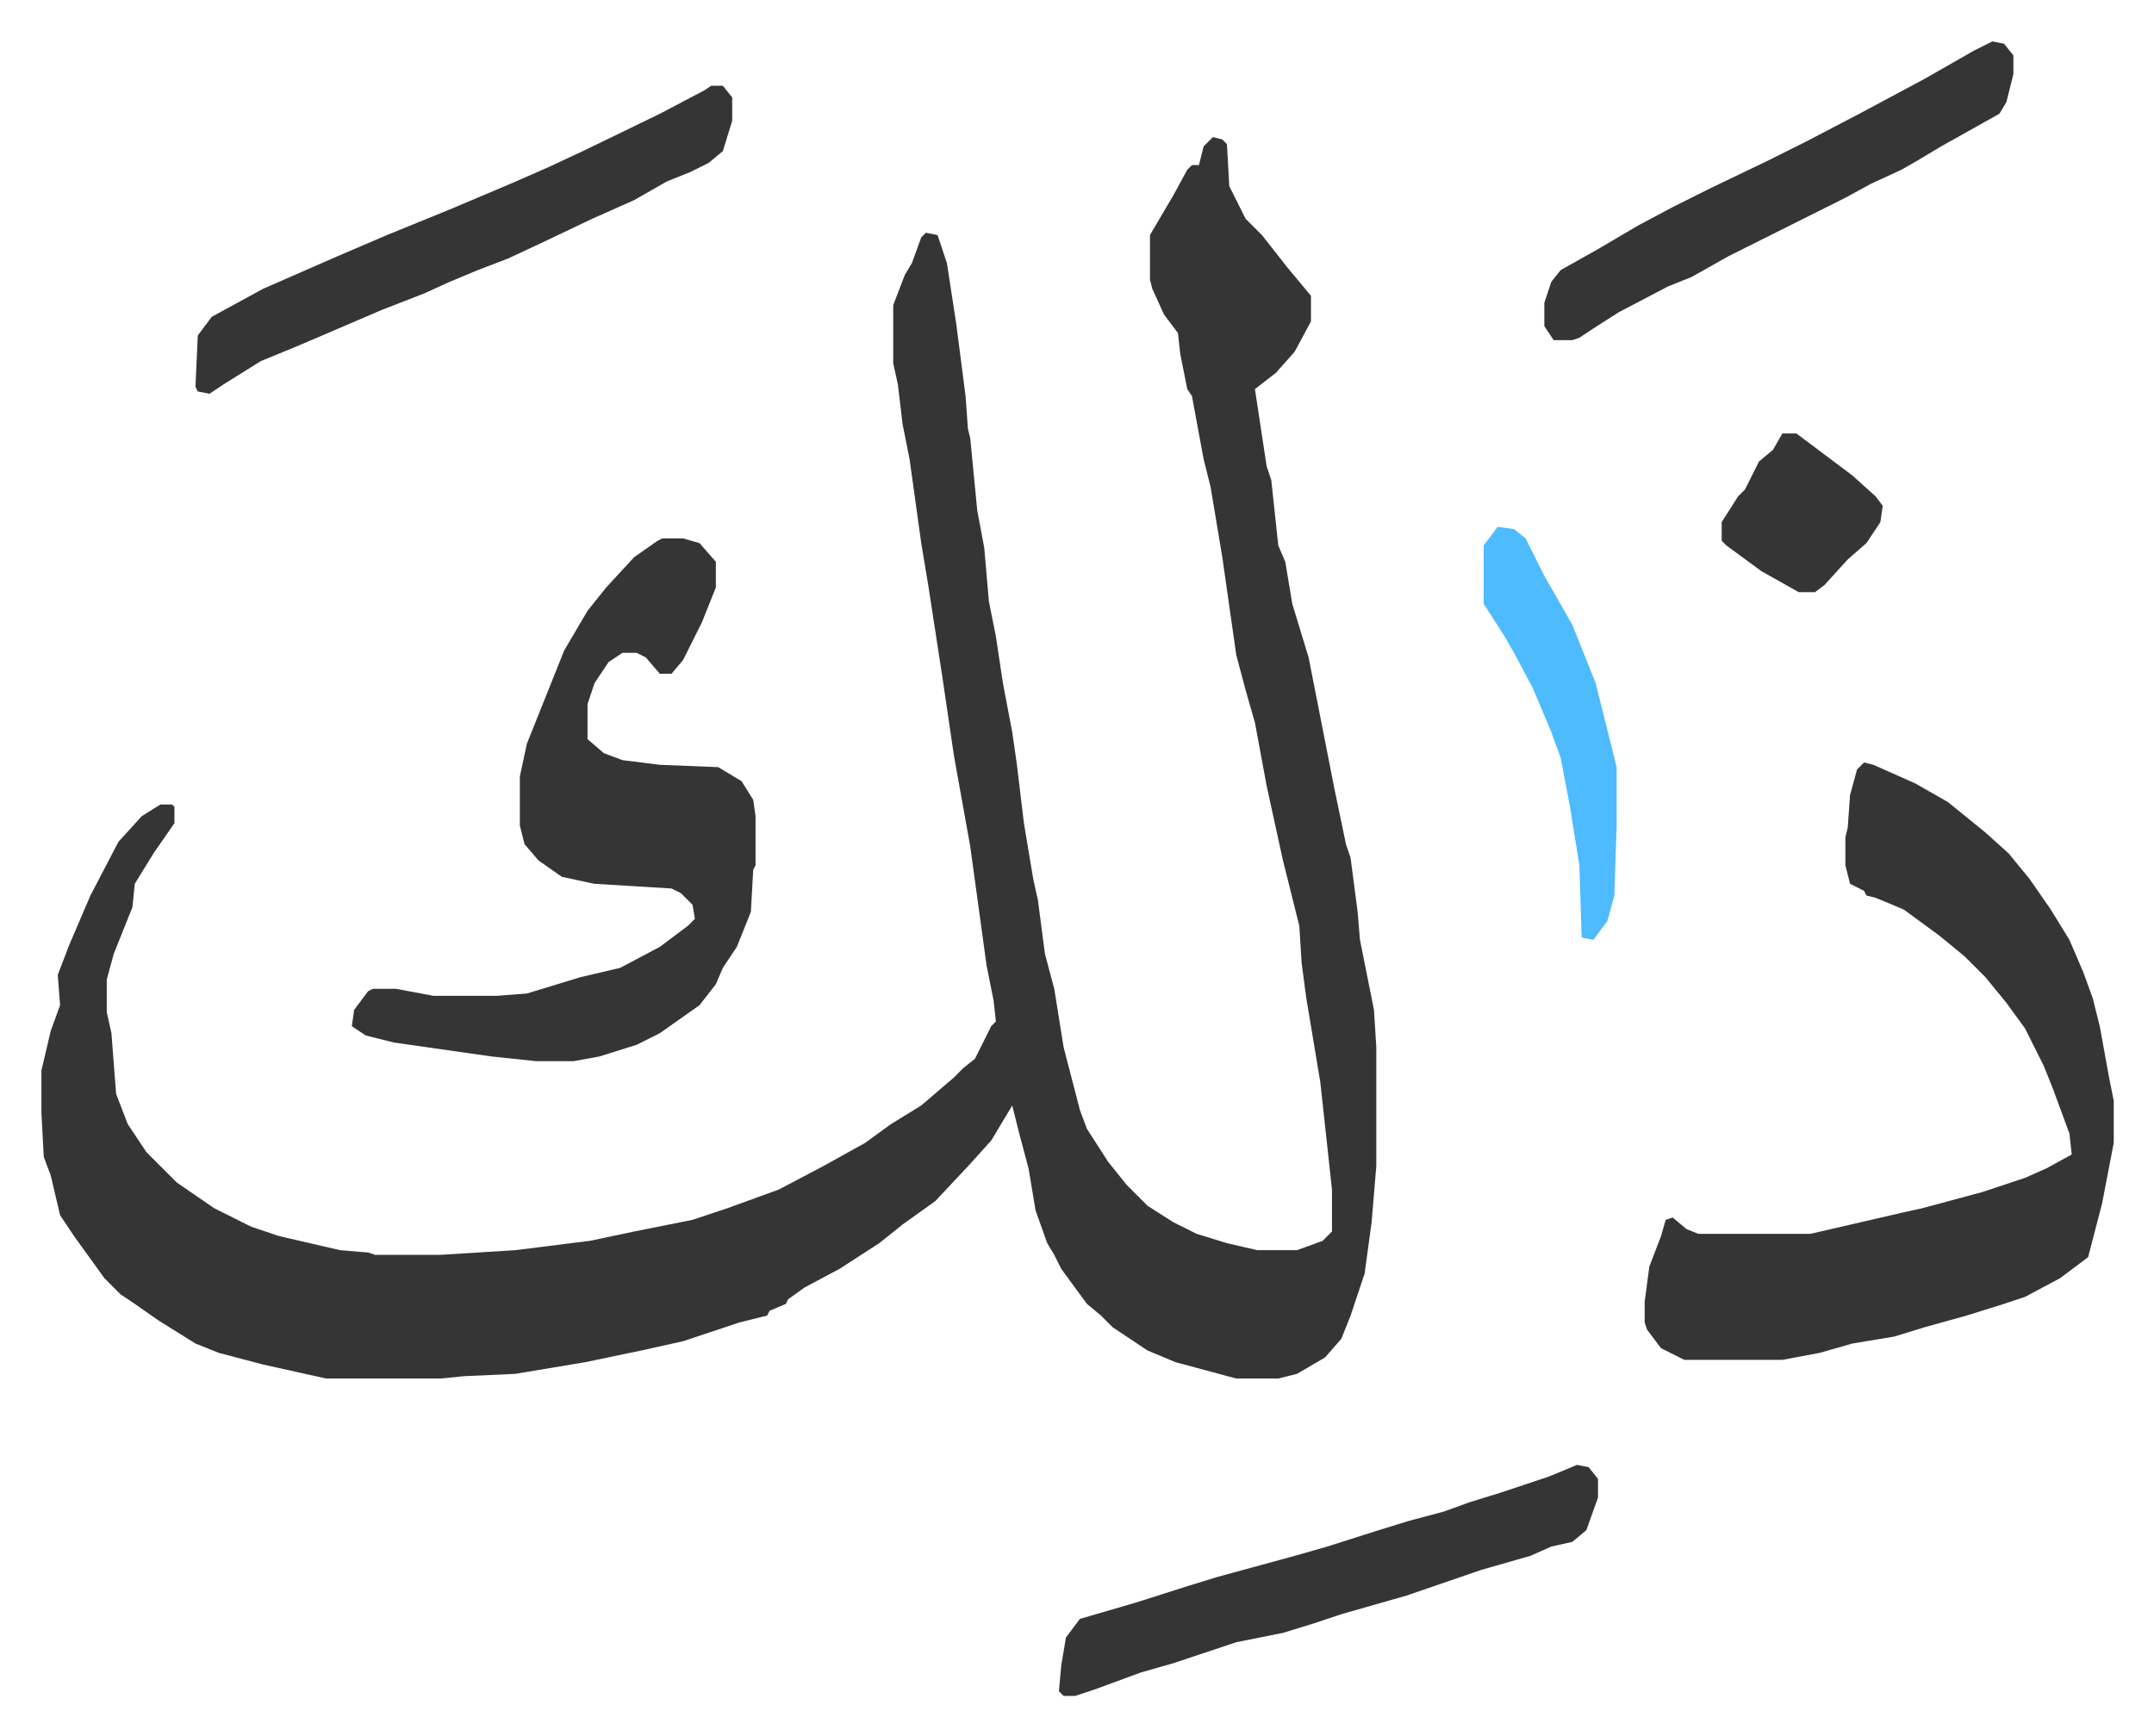 <svg xmlns="http://www.w3.org/2000/svg" role="img" viewBox="-17.75 388.25 923.00 744.00"><path fill="#353535" id="rule_normal" d="M502 447l4 1 2 2 1 18 7 14 7 7 11 14 10 12v11l-7 13-8 9-9 7 5 33 2 6 3 28 3 7 3 18 7 23 11 56 5 24 2 6 3 23 1 12 5 25 1 5 1 16v51l-2 24-3 22-6 18-4 10-7 8-12 7-8 2h-18l-26-7-12-5-15-10-5-5-6-5-11-15-3-6-3-5-5-14-3-18-4-15-3-12-9 15-9 10-15 16-14 10-10 8-17 11-15 8-7 5-1 2-7 3-1 2-12 3-24 8-18 4-24 5-30 5-22 1-10 1h-49l-27-6-19-5-10-4-16-10-10-7-6-4-7-7-13-18-6-9-4-17-3-8-1-19v-18l4-17 4-11-1-13 5-13 9-21 12-23 10-11 8-5h5l1 1v7l-9 13-8 13-1 10-8 20-3 11v14l2 9 2 26 5 13 8 12 13 13 16 11 16 8 12 4 26 6 12 1 3 1h28l32-2 32-4 19-4 25-5 15-5 22-8 19-10 18-10 11-8 13-8 14-12 4-4 5-4 7-14 2-2-1-9-3-15-7-51-7-39-5-34-6-39-3-18-5-36-3-15-2-17-2-9v-25l5-13 3-5 4-11 2-2 5 1 4 12 4 26 4 31 1 14 1 4 3 31 3 16 2 23 3 15 3 20 4 21 2 14 3 25 4 24 2 9 3 23 4 15 4 25 7 27 3 8 9 14 8 10 9 9 11 7 10 5 13 4 13 3h17l11-4 4-4v-18l-5-46-6-36-2-15-1-16-7-28-7-32-5-27-4-14-4-15-6-42-5-30-3-12-5-27-2-3-3-15-1-9-6-8-5-11-1-4v-19l10-17 6-11 2-2h3l2-8zm279 268l4 1 18 8 14 8 16 13 10 9 9 11 9 13 8 13 6 14 4 11 3 12 4 22 2 10v18l-5 26-6 23-12 9-15 8-9 3-16 5-18 5-13 4-18 3-14 4-16 3h-42l-10-5-6-8-1-3v-9l2-15 5-13 2-7 3-1 6 5 5 2h48l39-9 9-2 26-7 18-6 9-4 11-6-1-9-7-19-4-10-8-16-8-11-9-11-9-9-11-9-15-11-12-5-4-1-1-2-6-3-2-8v-12l1-4 1-14 3-11z"/><path fill="#353535" id="rule_normal" d="M266 619h9l7 2 7 8v11l-6 15-8 16-5 6h-5l-6-7-4-2h-6l-6 4-6 9-3 9v15l7 6 8 3 16 2 25 1 10 6 5 8 1 7v21l-1 2-1 18-6 15-6 9-3 7-7 9-17 12-10 5-16 5-11 2h-16l-19-2-42-6-12-3-6-4 1-7 6-8 2-1h10l16 3h27l13-1 23-7 17-4 17-9 12-9 3-3-1-6-5-5-4-2-33-2-14-3-10-7-6-7-2-8v-21l3-14 8-20 8-20 10-17 8-10 12-13 10-7zm21-194h5l4 5v10l-4 13-6 5-8 4-10 4-14 8-18 8-21 10-15 7-13 5-12 5-11 5-18 7-35 15-17 7-16 10-6 4-5-1-1-2 1-22 6-8 22-12 32-14 21-9 27-11 26-11 16-7 15-7 33-16 19-10zm371 591l5 1 4 5v8l-5 14-6 5-9 2-9 4-21 6-32 11-14 4-14 4-12 4-13 4-20 4-27 9-14 4-19 7-9 3h-5l-2-2 1-11 2-12 6-8 24-7 22-7 13-4 33-9 14-4 22-7 13-4 15-4 11-4 13-4 21-7zm178-610l5 1 4 5v8l-3 12-3 5-25 14-10 6-7 4-13 6-11 6-10 5-8 4-16 8-16 8-16 9-10 4-21 11-11 7-6 4-3 1h-8l-4-6v-10l3-9 4-5 16-9 17-10 15-8 16-8 25-12 16-8 23-12 28-15 21-12z"/><path fill="#4ebbff" id="rule_madd_normal_2_vowels" d="M624 614l7 1 5 4 8 16 12 21 10 25 7 28 2 8v25l-1 30-3 11-6 8-5-1-1-31-4-25-4-21-4-11-8-19-8-15-4-7-9-14v-25z"/><path fill="#353535" id="rule_normal" d="M746 574h6l12 9 12 9 10 9 3 4-1 7-6 9-8 7-10 11-4 3h-7l-16-9-15-11-2-2v-8l7-11 3-3 6-12 6-5z"/></svg>

